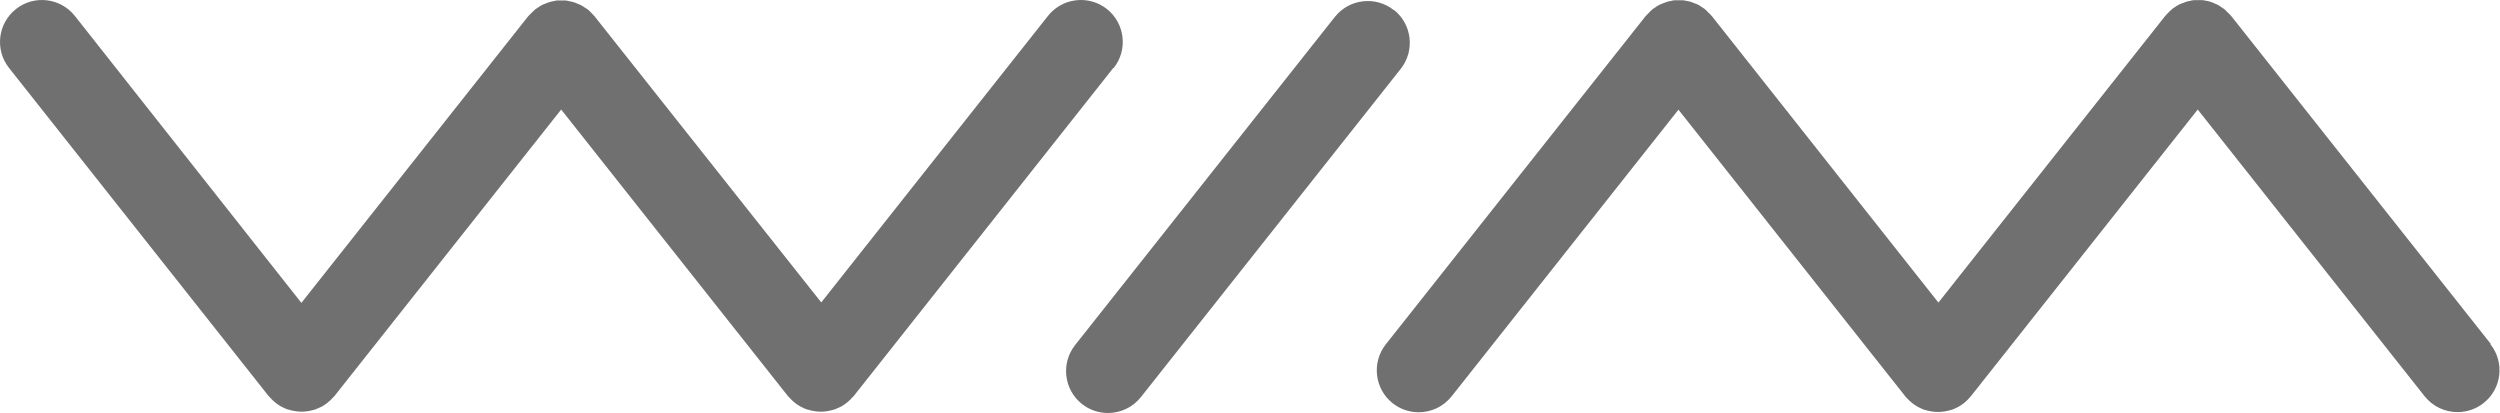 <?xml version="1.0" encoding="UTF-8"?><svg id="_レイヤー_2" xmlns="http://www.w3.org/2000/svg" viewBox="0 0 168.89 27.91"><defs><style>.cls-1{fill:#717071;}</style></defs><g id="_具"><path class="cls-1" d="M75.24,4.59c.97-1.23.76-3.01-.46-3.98-1.23-.97-3.01-.76-3.98.46l-15.32,19.36L40.15,1.08s-.02-.02-.03-.03c-.06-.07-.13-.13-.19-.2-.07-.07-.14-.15-.22-.21,0,0-.02-.02-.03-.02-.05-.04-.11-.07-.16-.1-.09-.06-.19-.13-.29-.18-.08-.04-.16-.07-.24-.1-.09-.04-.18-.08-.27-.1-.09-.03-.18-.04-.27-.06-.09-.02-.17-.04-.26-.05-.09,0-.18,0-.27,0-.09,0-.18,0-.27,0-.09,0-.18.03-.26.05-.09.02-.18.03-.27.06-.09.03-.18.07-.27.1-.08.03-.16.06-.24.1-.1.05-.19.12-.28.18-.05.04-.11.06-.17.11,0,0-.02.02-.03.03-.08.06-.14.14-.22.21-.07.07-.14.13-.2.2,0,.01-.02.02-.03.03l-15.32,19.36L5.06,1.08C4.09-.15,2.3-.36,1.08.61-.15,1.58-.36,3.37.61,4.59l17.54,22.17s.03.03.04.04c.02.02.03.04.05.05.22.25.47.46.75.61.03.02.05.03.08.04.13.07.25.12.39.17,0,0,.02,0,.03,0,.12.04.25.07.37.09.04,0,.08.01.11.02.13.02.26.03.4.03,0,0,0,0,0,0,0,0,0,0,0,0s0,0,0,0c0,0,0,0,0,0,.13,0,.27-.01.4-.03.04,0,.07-.01.11-.02.13-.02.25-.05.38-.09,0,0,.02,0,.02,0,.13-.05.26-.11.39-.17.03-.01.05-.03.08-.04.28-.16.53-.36.75-.61.02-.02.03-.04.05-.05.01-.01.03-.03.04-.04l15.32-19.36,15.32,19.36s.03.03.04.04c.02.02.03.04.05.05.22.25.47.46.75.61.03.02.05.03.08.04.13.07.25.12.39.17,0,0,.02,0,.03,0,.12.04.25.07.37.09.04,0,.08.01.11.02.13.02.26.03.4.03,0,0,0,0,0,0,0,0,0,0,0,0,0,0,0,0,0,0,0,0,0,0,0,0,.13,0,.27-.01.4-.03.04,0,.08-.01.11-.02.13-.02.25-.05.38-.09,0,0,.02,0,.02,0,.13-.05.26-.11.39-.17.03-.01.05-.03.08-.04.28-.16.53-.36.75-.61.02-.02.03-.04.05-.05.01-.01.03-.03.04-.04l17.54-22.17Z"/><path class="cls-1" d="M94.16.68c-1.23-.97-3.01-.76-3.98.46l-17.55,22.17c-.97,1.23-.76,3.01.46,3.98.52.41,1.14.61,1.76.61.84,0,1.67-.37,2.23-1.08l17.55-22.17c.97-1.23.76-3.01-.46-3.98Z"/><path class="cls-1" d="M168.28,23.25L150.73,1.08s-.02-.02-.03-.03c-.06-.07-.13-.14-.2-.2-.07-.07-.14-.15-.21-.21,0,0-.02-.02-.03-.03-.05-.04-.11-.07-.17-.11-.09-.06-.18-.13-.28-.18-.08-.04-.16-.07-.25-.11-.09-.04-.17-.07-.26-.1-.09-.03-.19-.04-.28-.06-.09-.02-.17-.04-.26-.04-.09,0-.18,0-.28,0-.09,0-.18,0-.27,0-.09,0-.17.03-.26.05-.09.02-.18.03-.27.06-.09.03-.18.07-.26.1-.08.03-.16.06-.24.1-.1.05-.19.12-.28.18-.05.04-.11.06-.16.11,0,0-.02.02-.03.03-.08.06-.15.14-.22.21-.07.07-.14.13-.19.2,0,.01-.02.02-.03.03l-15.32,19.36L115.64,1.08s-.02-.02-.03-.03c-.06-.07-.13-.14-.2-.2-.07-.07-.14-.15-.21-.21,0,0-.02-.02-.03-.03-.05-.04-.11-.07-.17-.11-.09-.06-.18-.13-.28-.18-.08-.04-.16-.07-.25-.1-.09-.04-.17-.07-.26-.1-.09-.03-.18-.04-.28-.06-.09-.02-.17-.04-.26-.04-.09,0-.18,0-.28,0-.09,0-.18,0-.27,0-.09,0-.17.03-.26.05-.09.02-.18.03-.27.06-.09.03-.18.07-.26.1-.08.03-.16.06-.24.1-.1.05-.19.11-.28.18-.05.04-.11.06-.17.11,0,0-.02.02-.03.03-.08.06-.14.14-.21.21-.07.07-.14.13-.2.2,0,.01-.02.02-.03.03l-17.55,22.17c-.97,1.23-.76,3.01.46,3.98.52.41,1.14.61,1.76.61.84,0,1.67-.37,2.23-1.08l15.32-19.36,15.32,19.36s.02.03.03.04c.02.02.04.04.06.06.22.25.47.45.74.6.03.02.06.03.09.05.12.06.25.12.38.17.01,0,.02,0,.03,0,.12.04.24.07.37.09.04,0,.08.01.12.02.13.02.26.03.4.03,0,0,0,0,0,0,0,0,0,0,0,0,0,0,0,0,0,0,0,0,0,0,0,0,.13,0,.26-.01.4-.03.04,0,.08-.01.11-.02.13-.02.25-.05.37-.09,0,0,.02,0,.03,0,.13-.05.26-.1.39-.17.03-.01.06-.03.09-.05.27-.15.53-.36.74-.61.02-.02.04-.04.05-.06.01-.01.02-.03.04-.04l15.32-19.36,15.32,19.36c.56.71,1.39,1.08,2.23,1.08.62,0,1.24-.2,1.76-.61,1.23-.97,1.44-2.75.46-3.98Z"/></g></svg>